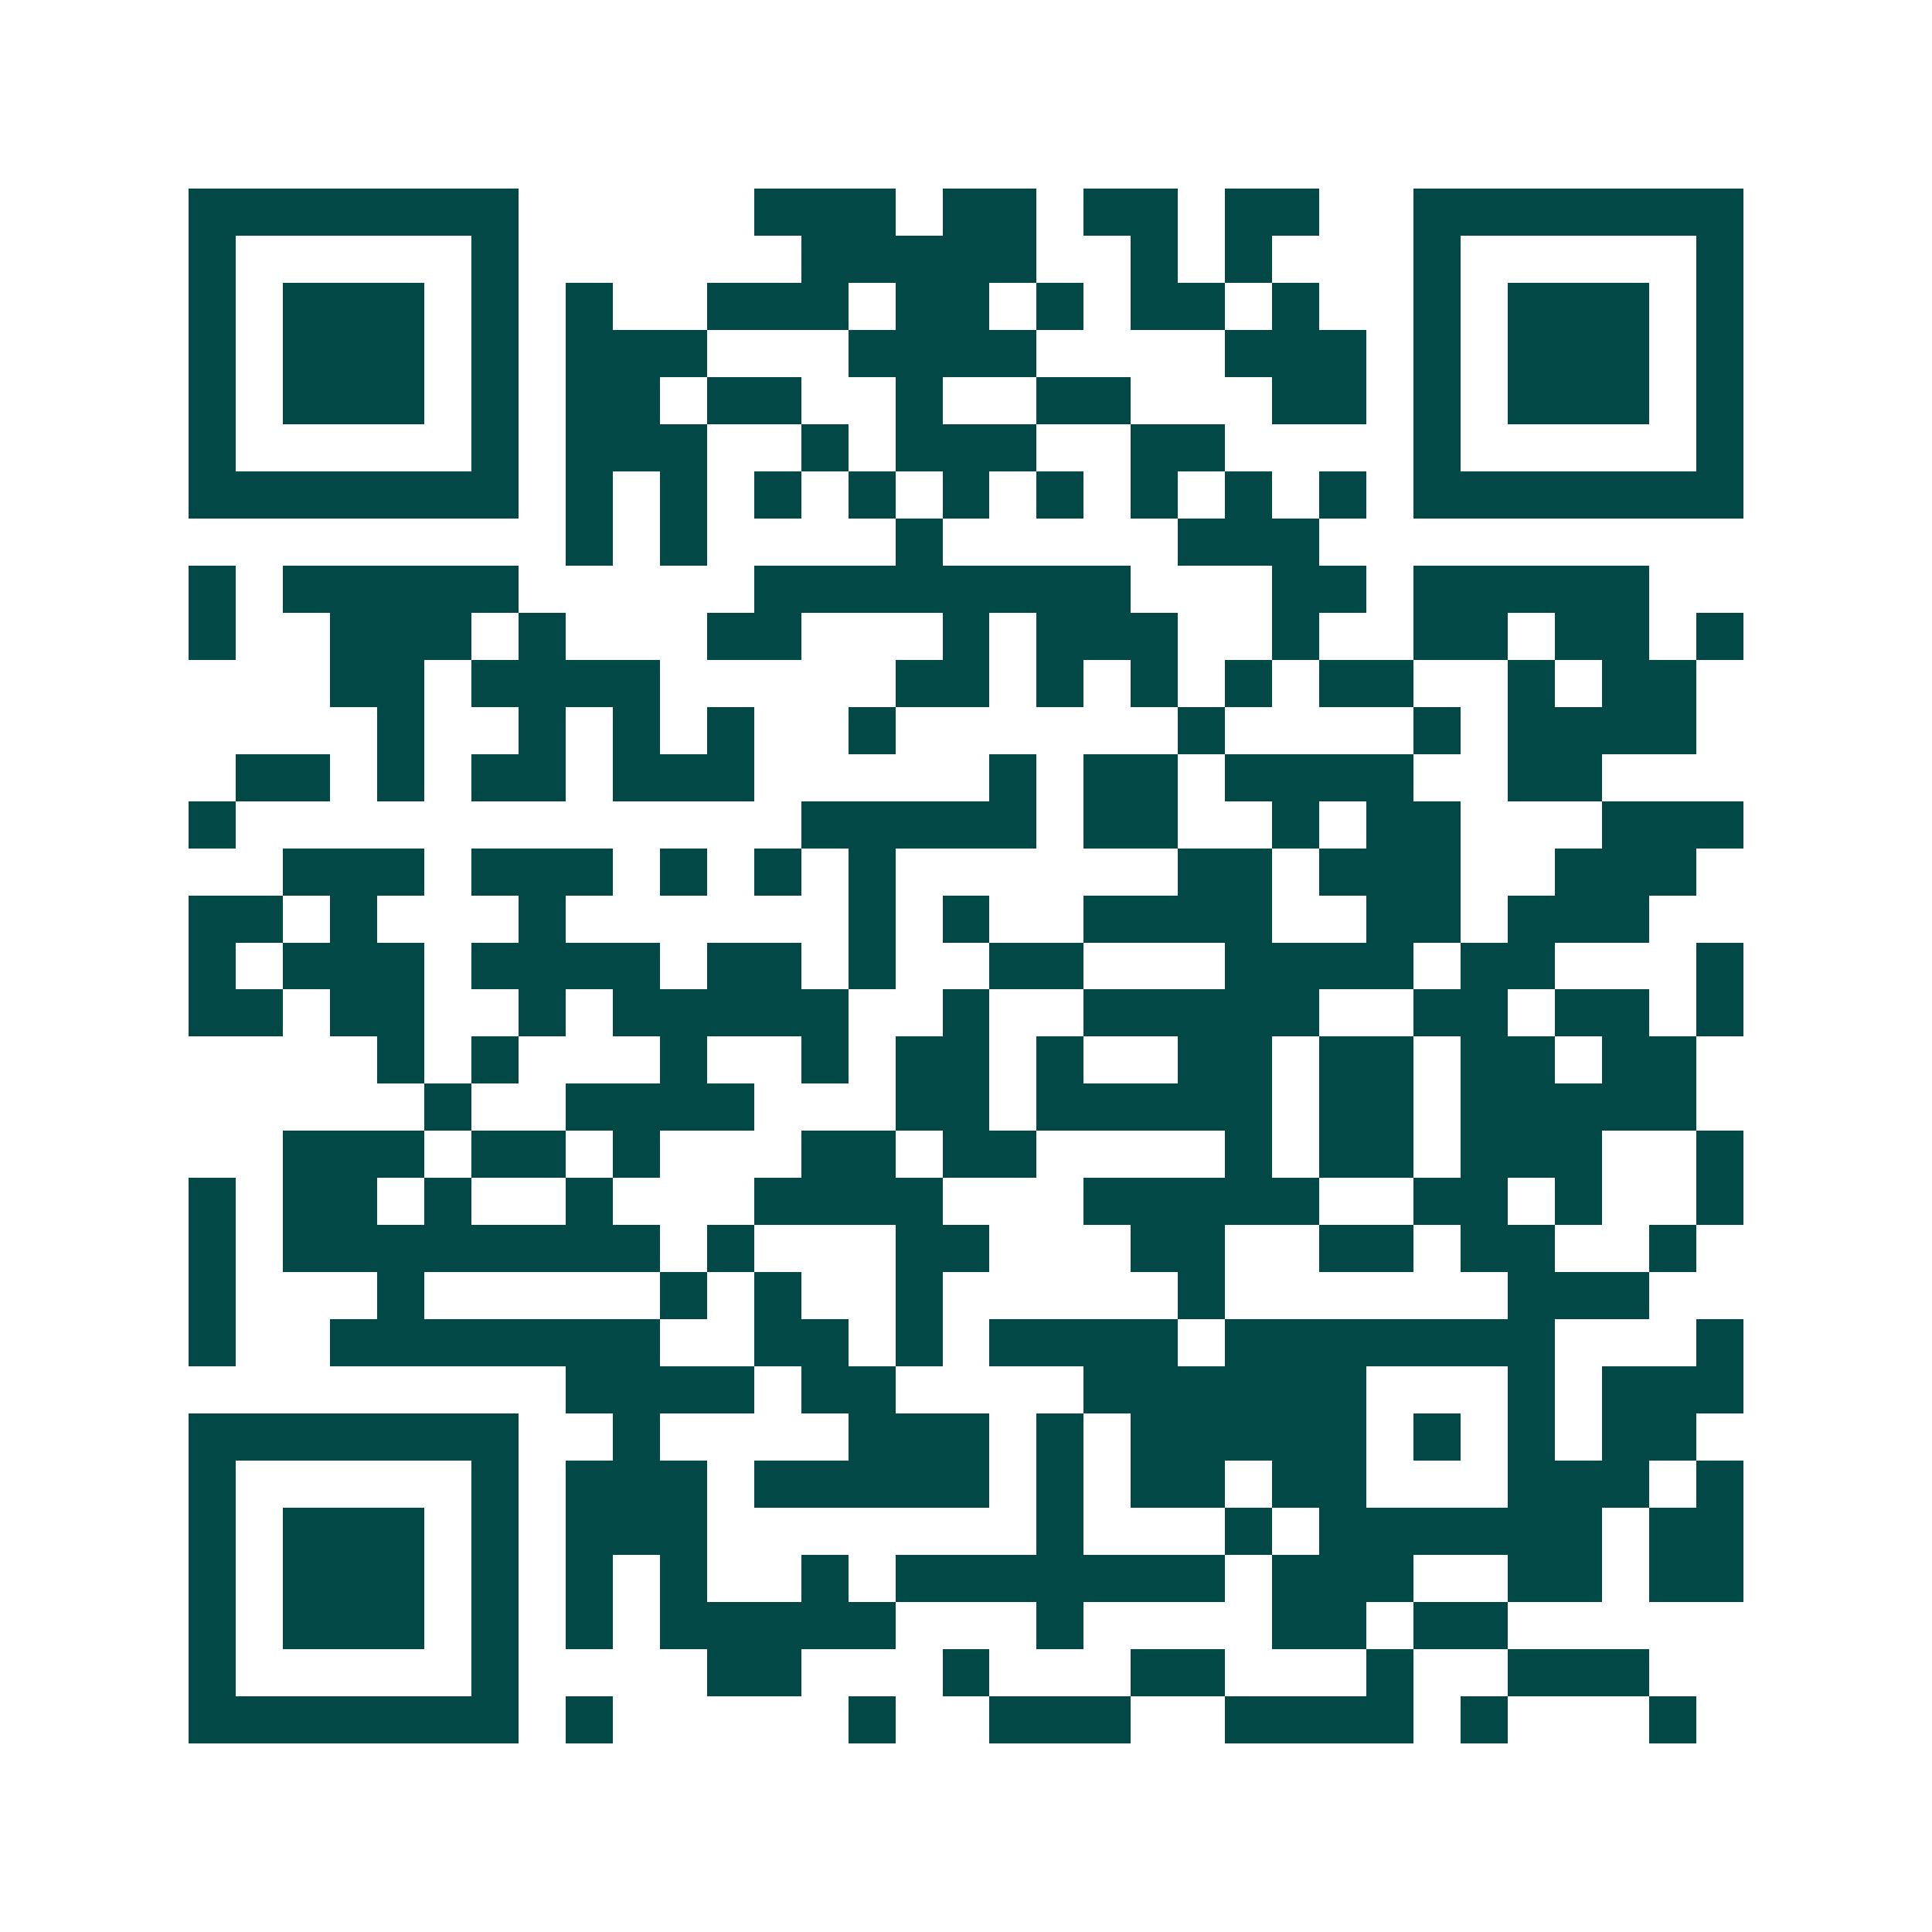 <svg xmlns="http://www.w3.org/2000/svg" width="200" height="200" viewBox="0 0 41 41" shape-rendering="crispEdges"><path fill="#ffffff" d="M0 0h41v41H0z"/><path stroke="#014847" d="M4 4.5h7m5 0h3m1 0h2m1 0h2m1 0h2m2 0h7M4 5.5h1m5 0h1m6 0h5m2 0h1m1 0h1m3 0h1m5 0h1M4 6.5h1m1 0h3m1 0h1m1 0h1m2 0h3m1 0h2m1 0h1m1 0h2m1 0h1m2 0h1m1 0h3m1 0h1M4 7.5h1m1 0h3m1 0h1m1 0h3m3 0h4m4 0h3m1 0h1m1 0h3m1 0h1M4 8.5h1m1 0h3m1 0h1m1 0h2m1 0h2m2 0h1m2 0h2m3 0h2m1 0h1m1 0h3m1 0h1M4 9.5h1m5 0h1m1 0h3m2 0h1m1 0h3m2 0h2m4 0h1m5 0h1M4 10.5h7m1 0h1m1 0h1m1 0h1m1 0h1m1 0h1m1 0h1m1 0h1m1 0h1m1 0h1m1 0h7M12 11.5h1m1 0h1m4 0h1m5 0h3M4 12.5h1m1 0h5m5 0h8m3 0h2m1 0h5M4 13.5h1m2 0h3m1 0h1m3 0h2m3 0h1m1 0h3m2 0h1m2 0h2m1 0h2m1 0h1M7 14.5h2m1 0h4m5 0h2m1 0h1m1 0h1m1 0h1m1 0h2m2 0h1m1 0h2M8 15.5h1m2 0h1m1 0h1m1 0h1m2 0h1m6 0h1m4 0h1m1 0h4M5 16.5h2m1 0h1m1 0h2m1 0h3m5 0h1m1 0h2m1 0h4m2 0h2M4 17.5h1m12 0h5m1 0h2m2 0h1m1 0h2m3 0h3M6 18.5h3m1 0h3m1 0h1m1 0h1m1 0h1m6 0h2m1 0h3m2 0h3M4 19.5h2m1 0h1m3 0h1m6 0h1m1 0h1m2 0h4m2 0h2m1 0h3M4 20.5h1m1 0h3m1 0h4m1 0h2m1 0h1m2 0h2m3 0h4m1 0h2m3 0h1M4 21.5h2m1 0h2m2 0h1m1 0h5m2 0h1m2 0h5m2 0h2m1 0h2m1 0h1M8 22.5h1m1 0h1m3 0h1m2 0h1m1 0h2m1 0h1m2 0h2m1 0h2m1 0h2m1 0h2M9 23.5h1m2 0h4m3 0h2m1 0h5m1 0h2m1 0h5M6 24.5h3m1 0h2m1 0h1m3 0h2m1 0h2m4 0h1m1 0h2m1 0h3m2 0h1M4 25.5h1m1 0h2m1 0h1m2 0h1m3 0h4m3 0h5m2 0h2m1 0h1m2 0h1M4 26.5h1m1 0h8m1 0h1m3 0h2m3 0h2m2 0h2m1 0h2m2 0h1M4 27.5h1m3 0h1m5 0h1m1 0h1m2 0h1m5 0h1m6 0h3M4 28.5h1m2 0h7m2 0h2m1 0h1m1 0h4m1 0h7m3 0h1M12 29.5h4m1 0h2m4 0h6m3 0h1m1 0h3M4 30.5h7m2 0h1m4 0h3m1 0h1m1 0h5m1 0h1m1 0h1m1 0h2M4 31.5h1m5 0h1m1 0h3m1 0h5m1 0h1m1 0h2m1 0h2m3 0h3m1 0h1M4 32.5h1m1 0h3m1 0h1m1 0h3m7 0h1m3 0h1m1 0h6m1 0h2M4 33.5h1m1 0h3m1 0h1m1 0h1m1 0h1m2 0h1m1 0h7m1 0h3m2 0h2m1 0h2M4 34.5h1m1 0h3m1 0h1m1 0h1m1 0h5m3 0h1m4 0h2m1 0h2M4 35.5h1m5 0h1m4 0h2m3 0h1m3 0h2m3 0h1m2 0h3M4 36.5h7m1 0h1m5 0h1m2 0h3m2 0h4m1 0h1m3 0h1"/></svg>
